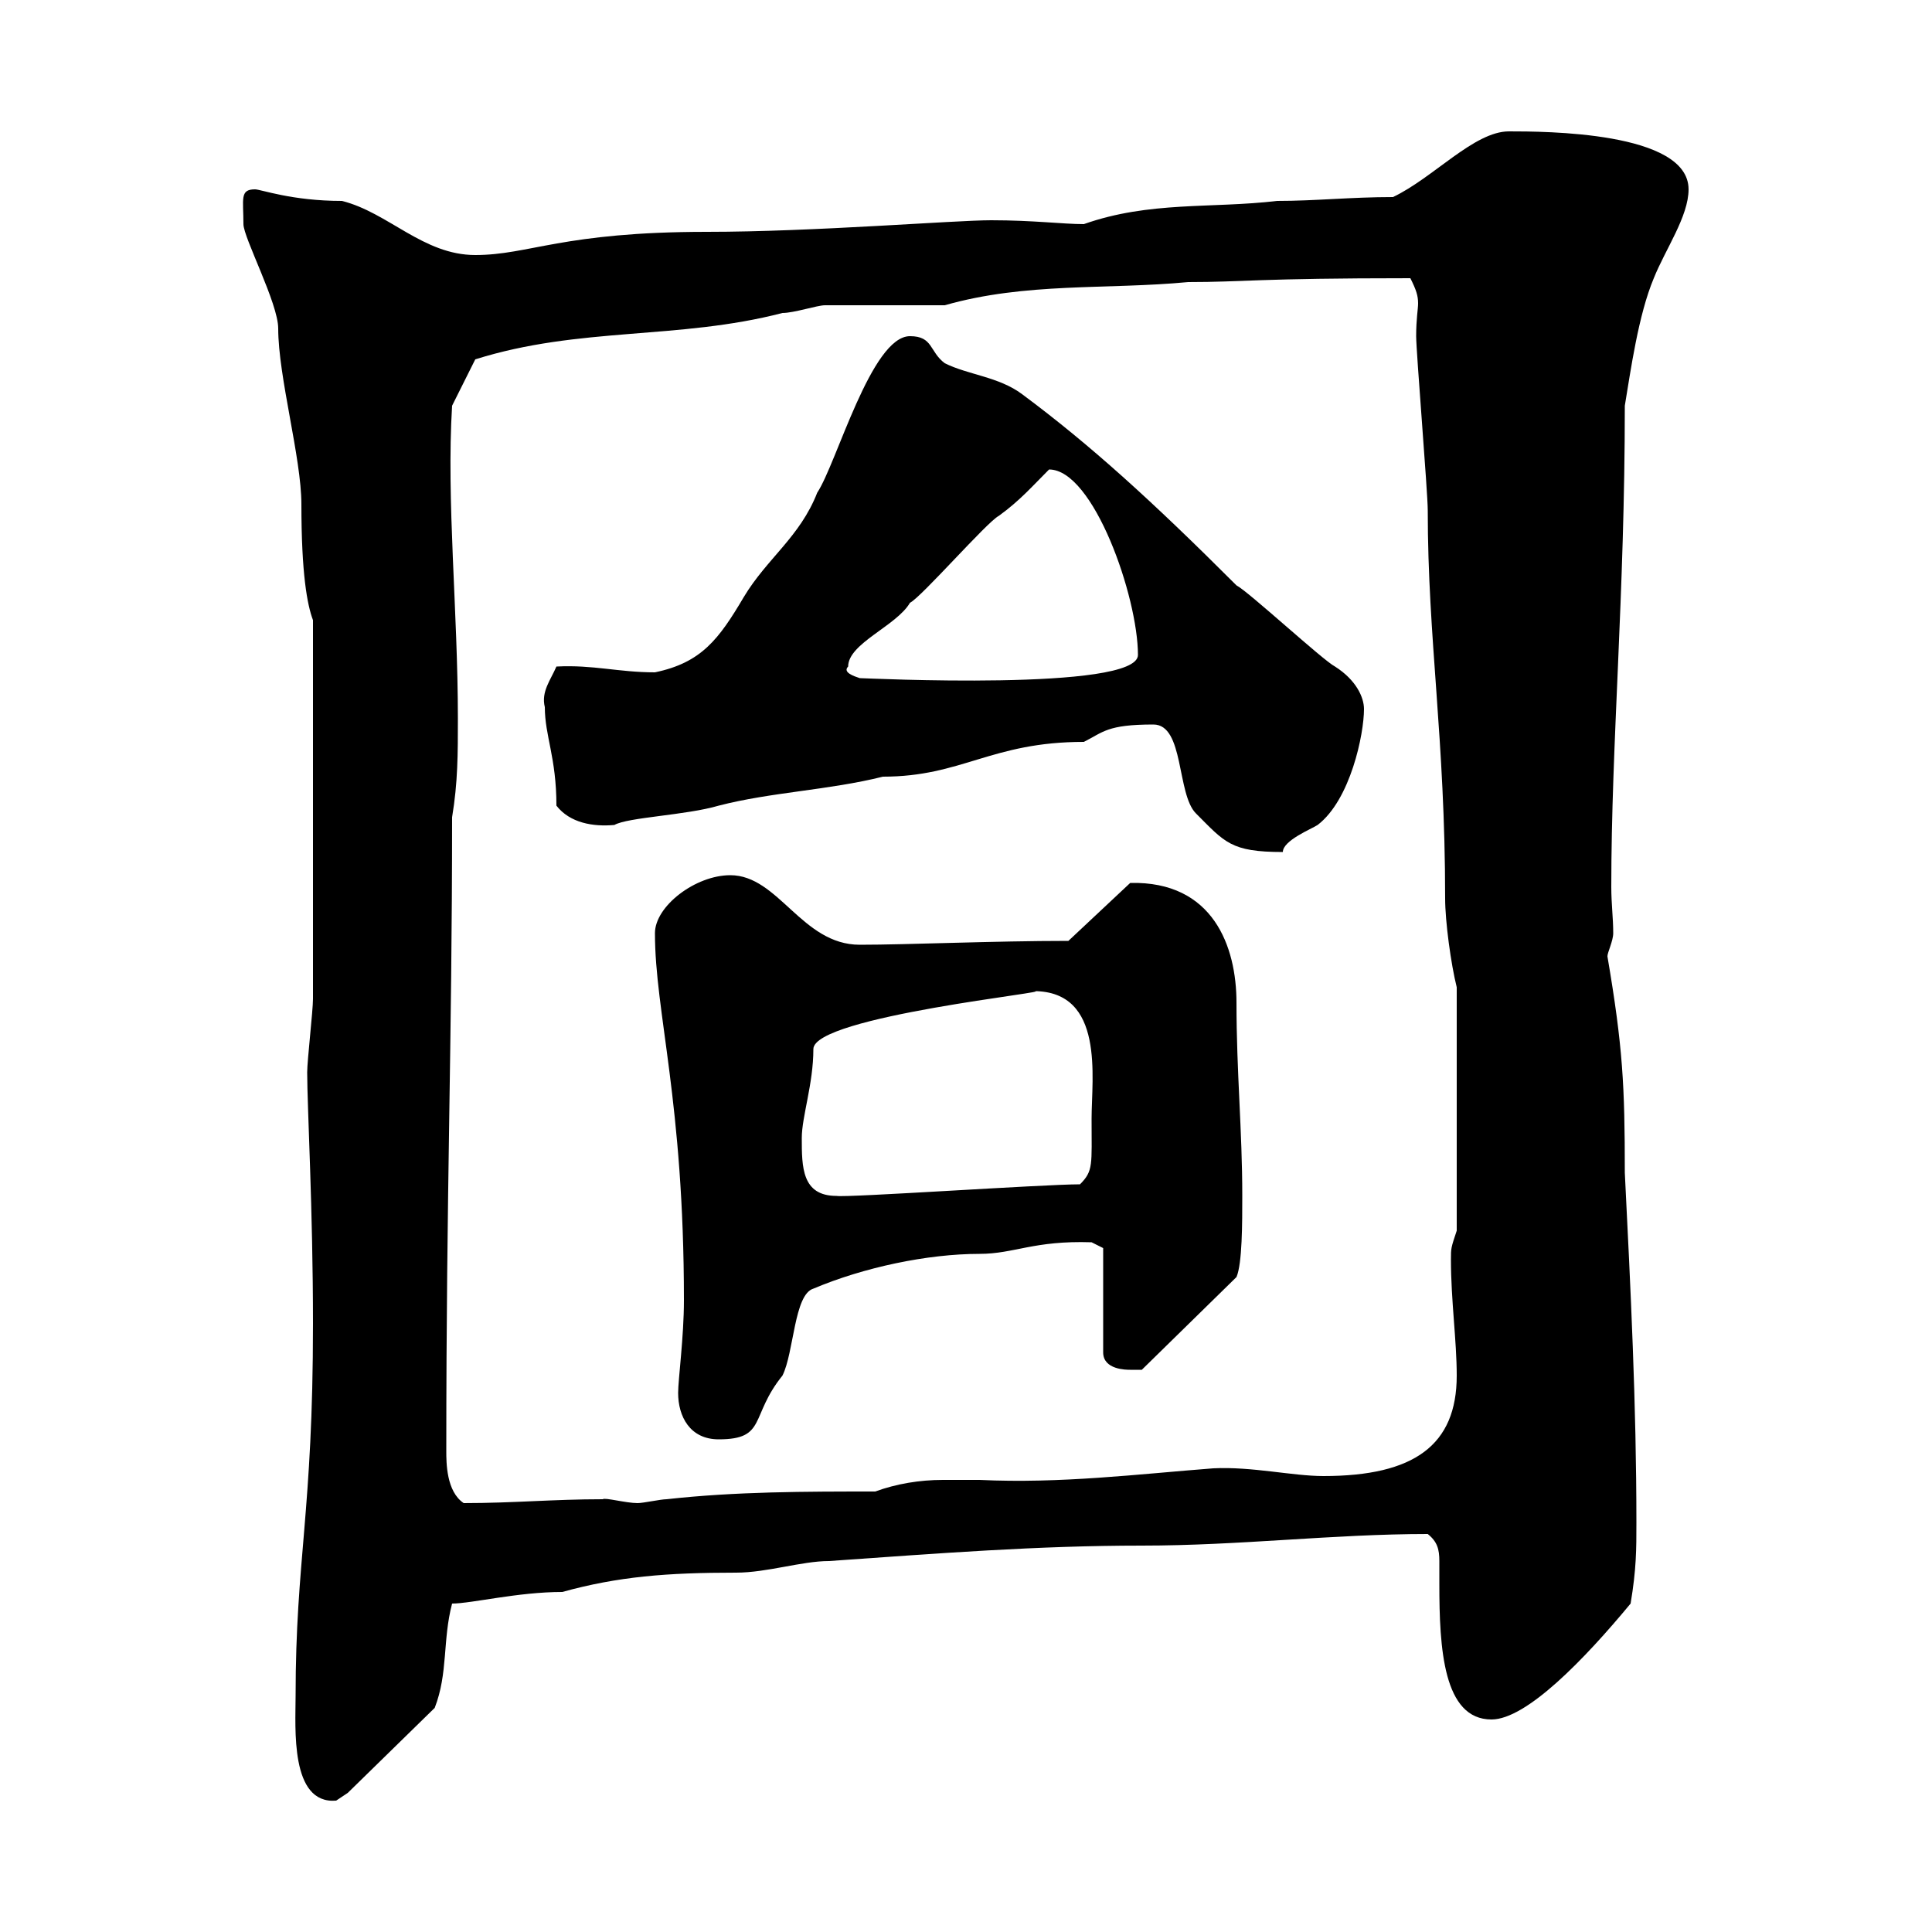 <svg xmlns="http://www.w3.org/2000/svg" xmlns:xlink="http://www.w3.org/1999/xlink" width="300" height="300"><path d="M45.90 263.40C45.90 268.20 45 280.20 52.20 279.60C52.20 279.60 54 278.40 54 278.40L67.50 265.20C69.60 259.80 68.70 254.70 70.20 249C73.20 249 80.40 247.20 87.30 247.20C96 244.80 103.50 244.20 114.30 244.20C119.10 244.20 124.50 242.40 128.70 242.40C145.80 241.20 161.10 240 177.30 240C192.60 240 207 238.20 221.70 238.20C223.20 239.40 223.50 240.60 223.50 242.40C223.50 243.90 223.50 245.10 223.50 246C223.50 255.90 224.10 267 231.60 267C237 267 246 257.70 253.20 249C254.10 243.60 254.10 240.60 254.10 236.40C254.10 218.10 253.20 200.10 252.30 182.10C252.30 168.60 252 162.60 249.60 148.50C249.60 147.90 250.50 146.10 250.50 144.90C250.50 142.50 250.20 140.40 250.20 137.70C250.20 115.50 252.30 92.40 252.30 63C253.20 57.60 254.40 48.90 256.80 43.20C258.60 38.70 262.20 33.60 262.20 29.40C262.20 20.40 239.70 20.40 234.30 20.40C228.90 20.40 222.60 27.60 216.30 30.60C209.70 30.60 204.30 31.20 198.30 31.20C188.10 32.40 178.50 31.20 168.30 34.80C165 34.80 160.50 34.20 153.90 34.20C148.20 34.20 126.30 36 109.80 36C87.30 36 82.20 39.60 73.80 39.60C65.70 39.60 60.30 33 53.10 31.20C45.30 31.20 40.50 29.40 39.60 29.40C37.20 29.40 37.80 30.90 37.80 34.80C37.80 36.90 43.20 47.10 43.20 51C43.20 58.50 46.80 71.10 46.80 78.30C46.80 89.10 47.70 93.90 48.60 96.30L48.60 155.10C48.60 156.90 47.70 164.70 47.70 166.50C47.70 171.90 48.60 187.80 48.60 205.50C48.60 234.90 45.90 242.10 45.90 263.40ZM69.30 225.30C69.30 184.50 70.20 162.30 70.20 126.90C71.10 121.50 71.10 117 71.10 111.60C71.10 94.80 69.30 77.70 70.20 63L73.80 55.80C90 50.70 105.30 52.80 121.50 48.60C123.30 48.60 126.90 47.40 128.10 47.40C130.50 47.40 144.30 47.40 146.70 47.40C159.30 43.80 171.90 45 184.50 43.80C193.20 43.80 195 43.20 219 43.20C219.90 45 220.20 45.90 220.20 47.10C220.20 48 219.90 49.50 219.90 52.20C219.90 54.60 221.70 76.50 221.70 79.20C221.70 99.30 224.40 114.60 224.40 139.50C224.40 143.10 225.30 149.70 226.20 153.30L226.20 191.10C225.30 193.80 225.30 193.80 225.30 195.60C225.30 201.90 226.20 208.20 226.20 213.60C226.20 224.40 219.60 229.20 205.50 229.20C200.70 229.20 194.40 227.70 188.40 228C176.70 228.90 164.70 230.40 152.10 229.80C150 229.80 148.20 229.80 146.40 229.80C142.80 229.80 139.20 230.40 135.90 231.60C125.10 231.60 114.30 231.60 103.50 232.80C102.60 232.80 99.90 233.40 99 233.40C97.20 233.40 93.90 232.50 93.60 232.80C85.80 232.80 79.80 233.40 72 233.40C69.30 231.60 69.30 227.10 69.30 225.30ZM105.30 216.30C105.30 219.90 107.10 223.50 111.60 223.50C119.10 223.50 116.40 219.90 121.50 213.60C123.30 210 123.30 201 126.30 200.10C134.10 196.80 144 194.70 152.10 194.70C157.50 194.70 160.50 192.60 169.50 192.90L171.30 193.80L171.30 210C171.30 212.70 174.90 212.70 175.50 212.70C176.70 212.70 177.30 212.70 177.30 212.70L192 198.30C192.90 196.20 192.90 189.90 192.90 185.70C192.90 175.50 192 166.50 192 155.70C192 147 188.40 136.80 175.50 137.10L165.90 146.10C154.20 146.10 141 146.70 133.50 146.70C124.50 146.70 120.90 135.90 113.40 135.90C108 135.90 101.70 140.70 101.70 144.90C101.70 157.20 106.20 171 106.20 201.90C106.20 207.60 105.30 214.20 105.30 216.30ZM124.50 176.70C124.50 173.40 126.30 168.30 126.30 162.90C126.30 157.80 165 153.90 160.50 153.90C171.60 153.90 169.50 167.40 169.50 173.70C169.50 180.90 169.80 181.80 167.70 183.90C162 183.90 131.40 186 129.90 185.70C124.50 185.70 124.50 181.20 124.50 176.70ZM179.10 112.50C183.90 112.50 182.70 123.30 185.70 126.30C190.20 130.80 191.10 132.30 199.20 132.30C199.20 130.50 203.70 128.70 204.60 128.10C209.70 124.20 211.80 114 211.80 110.10C211.80 108.30 210.60 105.60 207.30 103.50C205.50 102.60 193.80 91.80 192 90.90C178.80 77.70 169.20 69 158.70 61.20C155.10 58.50 150.30 58.20 146.70 56.40C144.30 54.60 144.90 52.20 141.30 52.20C135.30 52.20 129.90 72 126.90 76.50C124.20 83.40 119.10 86.70 115.50 92.70C111.60 99.30 108.90 102.90 101.70 104.40C96 104.40 92.10 103.20 86.40 103.50C85.50 105.60 84 107.40 84.60 109.80C84.60 114.30 86.40 117.60 86.40 125.10C88.50 127.80 92.10 128.40 95.40 128.10C97.50 126.90 106.50 126.60 111.60 125.10C119.70 123 128.70 122.70 137.10 120.60C149.40 120.60 153.90 115.20 168.30 115.20C171.30 113.70 171.90 112.50 179.10 112.50ZM131.70 103.50C131.70 99.90 139.20 97.20 141.30 93.60C143.10 92.70 153.30 81 155.10 80.10C158.40 77.70 160.20 75.60 162.90 72.90C169.80 72.90 176.70 92.70 176.70 101.70C176.70 107.40 134.10 105.30 133.50 105.30C132.60 105 130.80 104.40 131.70 103.50Z"/></svg>